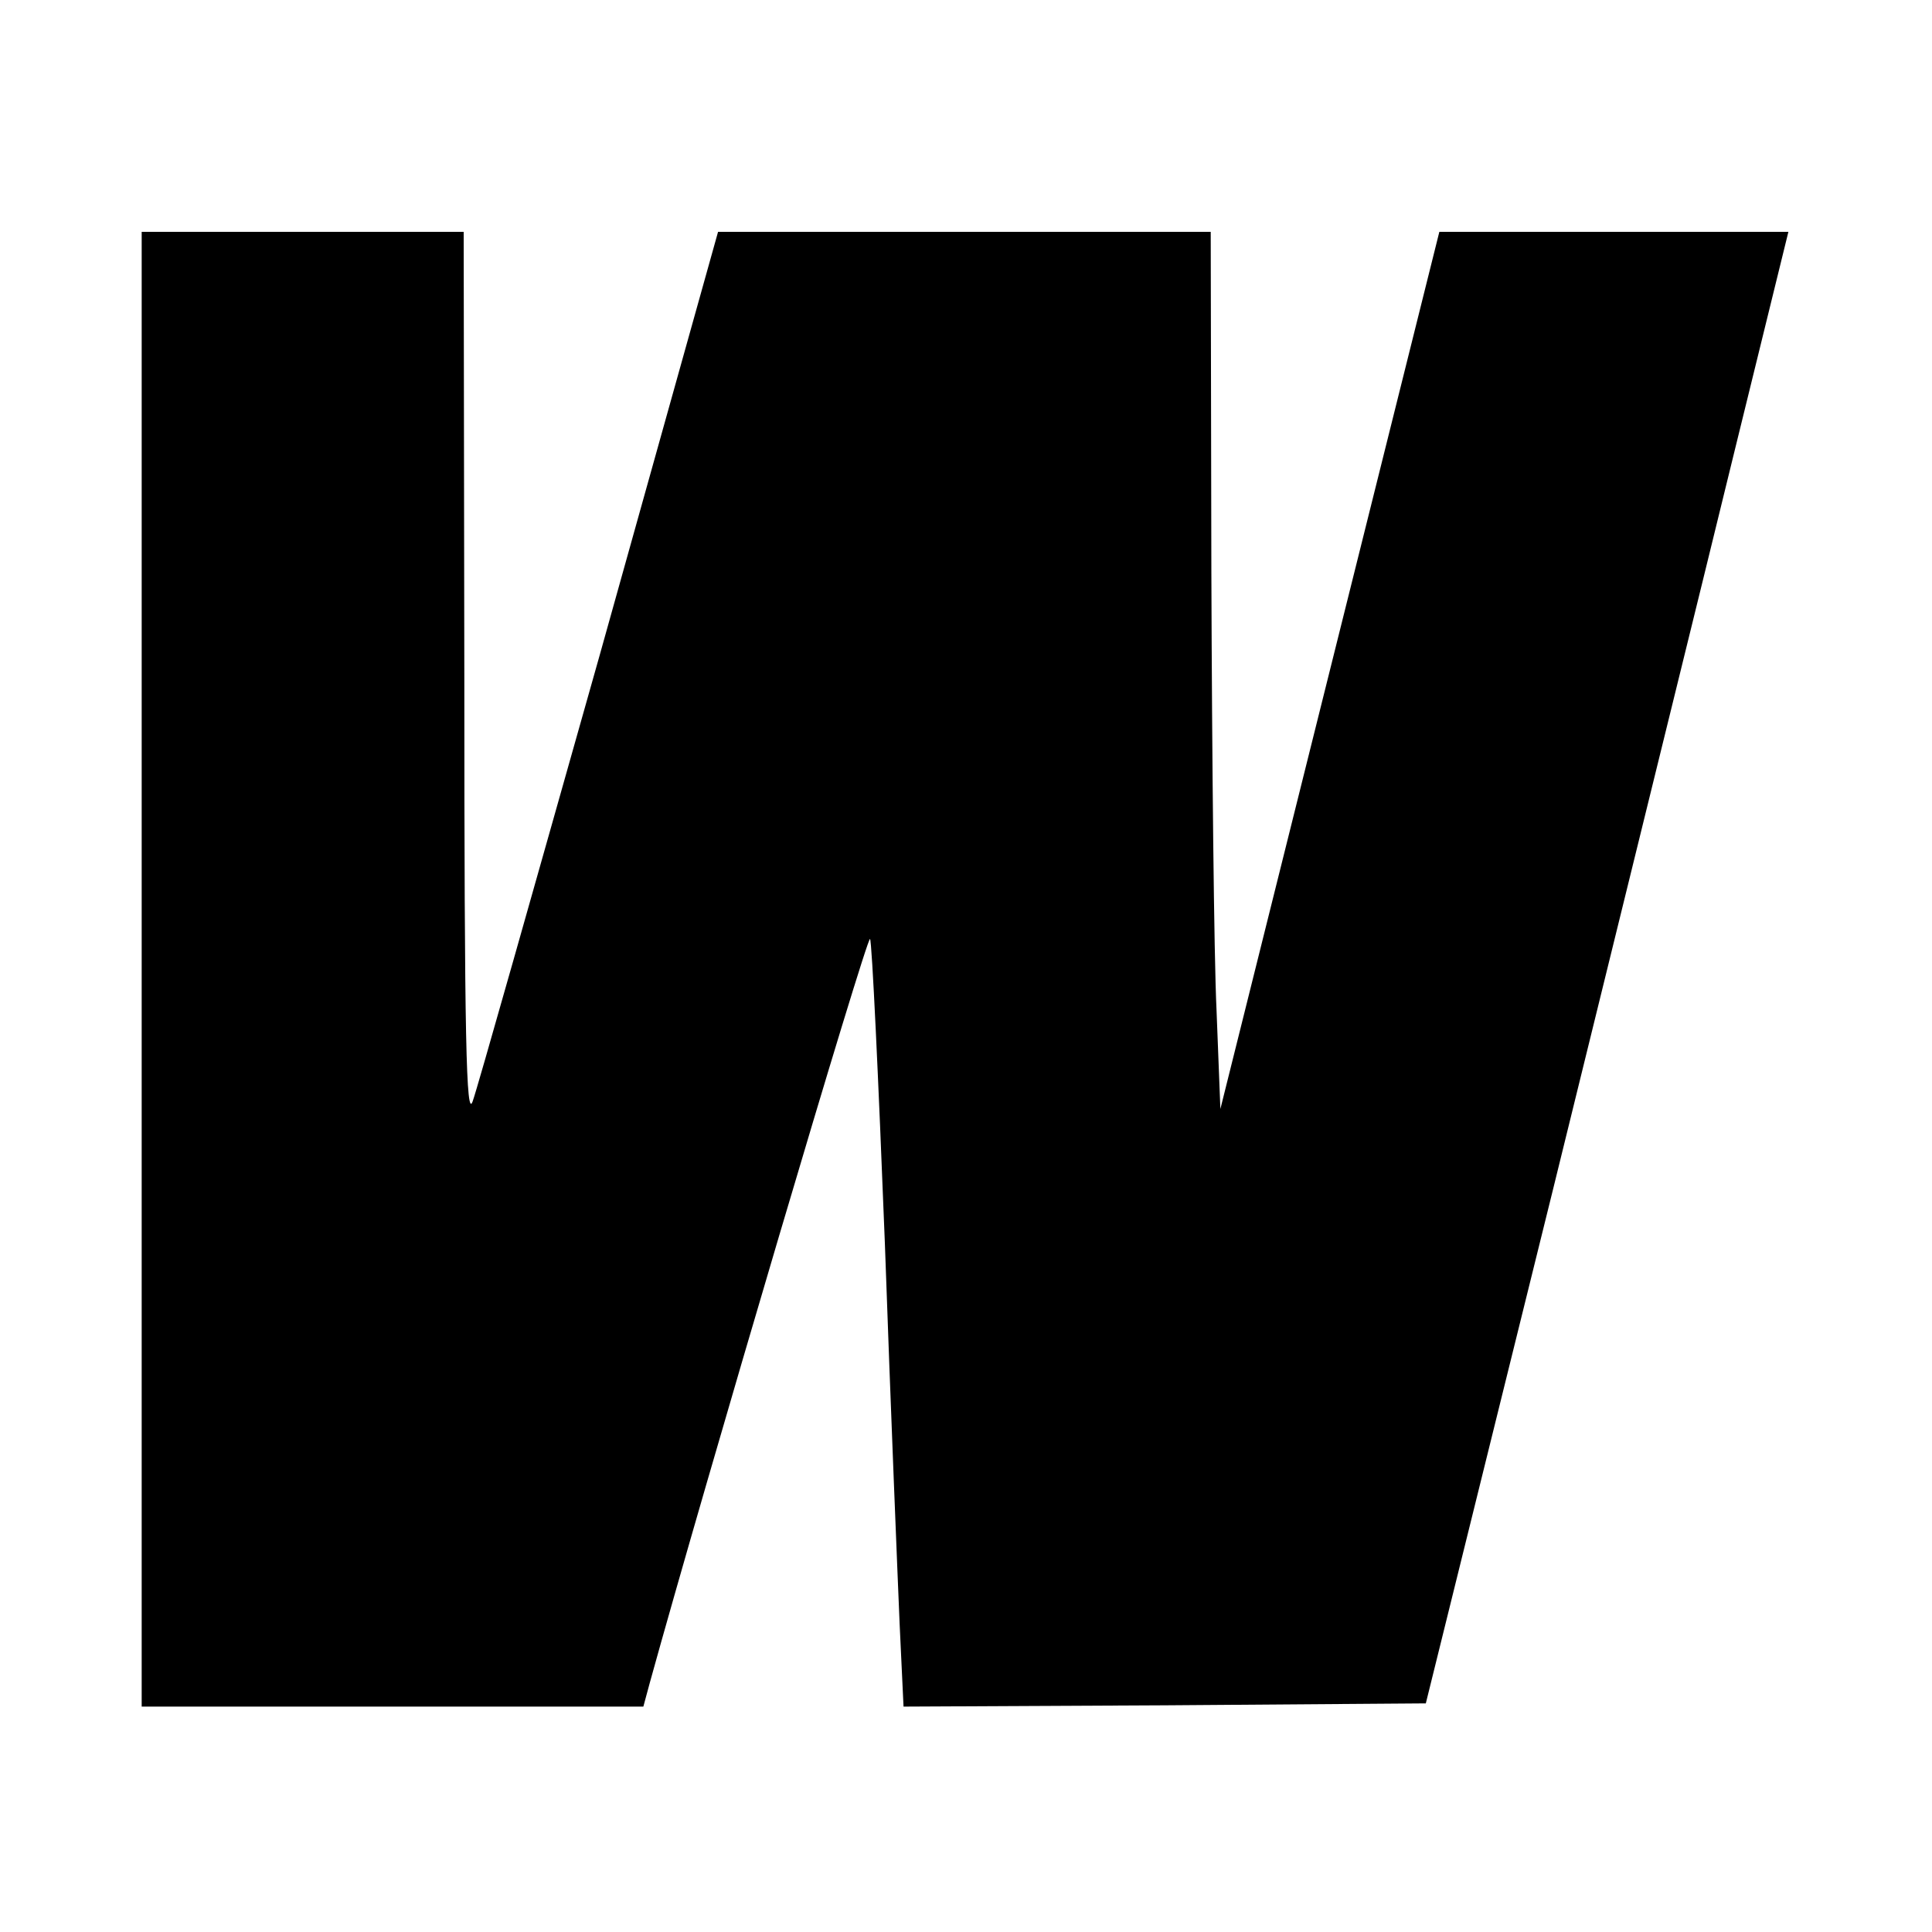 <?xml version="1.0" standalone="no"?>
<!DOCTYPE svg PUBLIC "-//W3C//DTD SVG 20010904//EN"
 "http://www.w3.org/TR/2001/REC-SVG-20010904/DTD/svg10.dtd">
<svg version="1.0" xmlns="http://www.w3.org/2000/svg"
 width="300pt" height="300pt" viewBox="0 0 300 300"
 preserveAspectRatio="xMidYMid meet">
<g transform="translate(0,300) scale(0.1,-0.1)"
fill="#000000" stroke="none">
<path d="M220 1495 l0 -1145 390 0 389 0 10 37 c84 304 337 1160 342 1155 3
-4 13 -216 23 -472 9 -256 20 -522 23 -593 l6 -127 406 2 405 3 198 800 c108
440 235 954 281 1143 l84 342 -271 0 -271 0 -170 -681 -170 -681 -6 154 c-4
84 -7 390 -8 681 l-1 527 -382 0 -383 0 -184 -658 c-102 -361 -190 -673 -197
-692 -10 -29 -13 90 -13 658 l-1 692 -250 0 -250 0 0 -1145z"/>
</g>
</svg>
